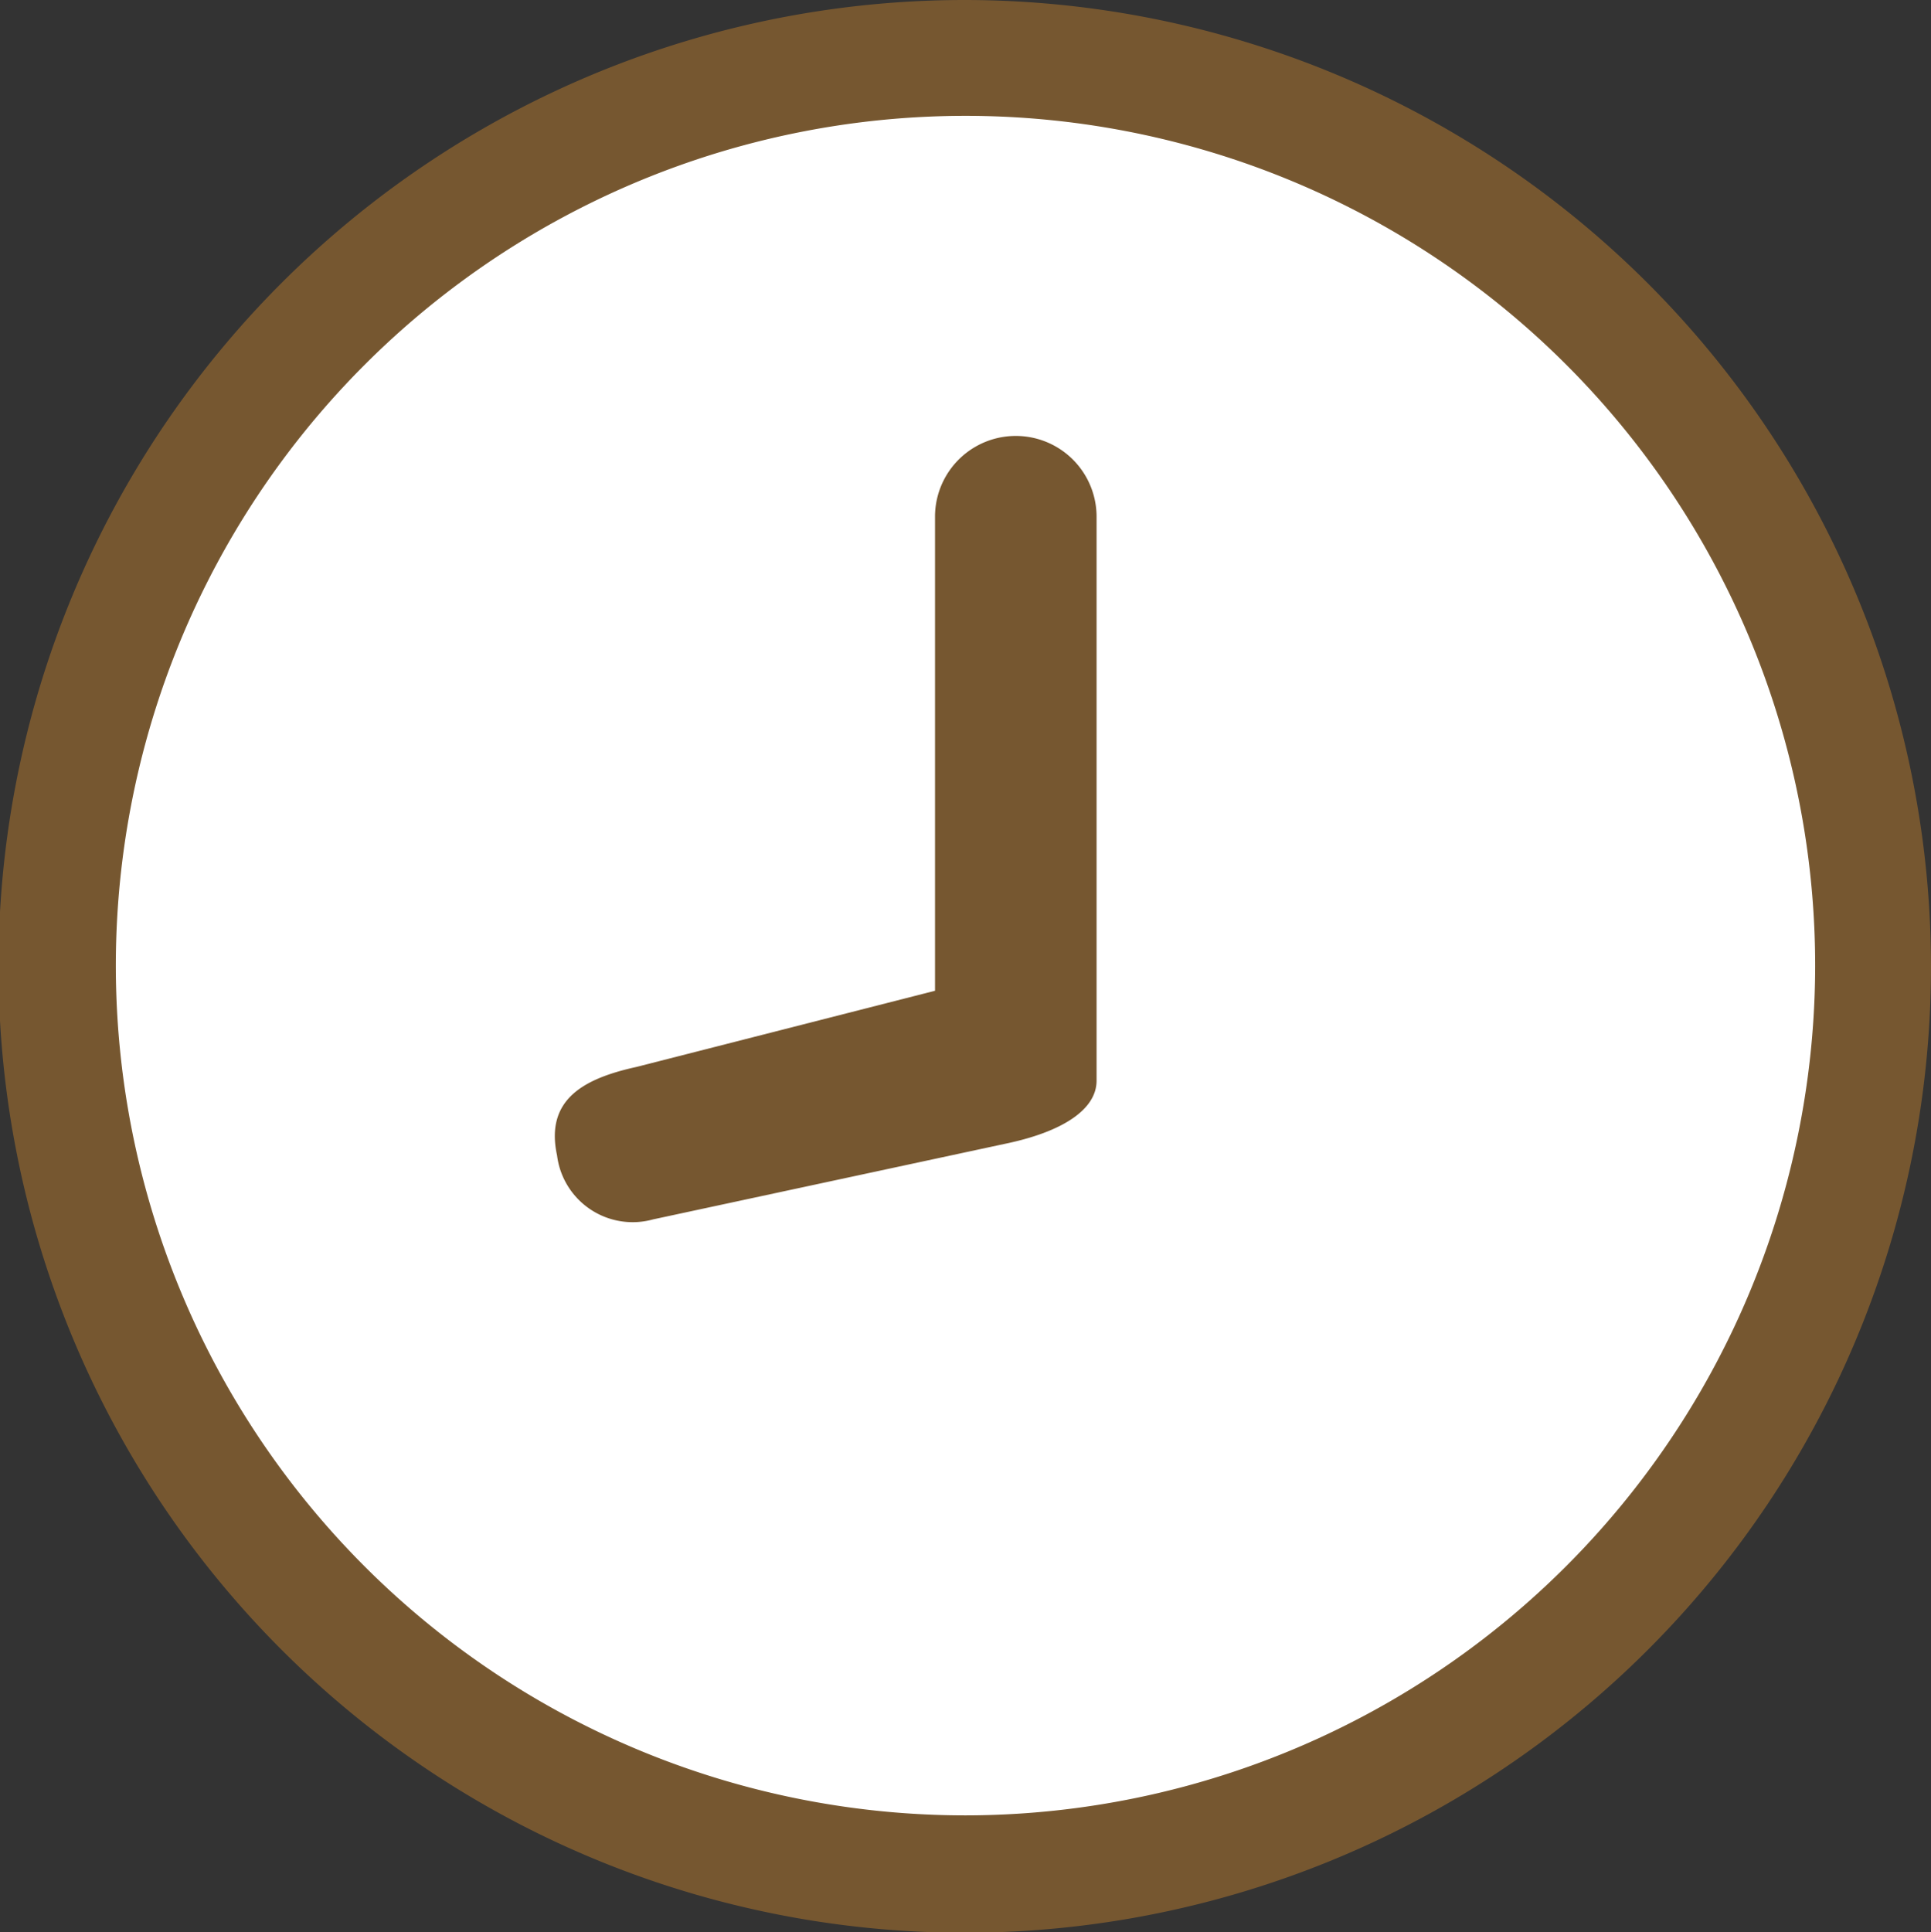 <svg xmlns="http://www.w3.org/2000/svg" viewBox="0 0 25.34 25.35"><rect x="0" y="0" width="25.34" height="25.35" fill="#333333" stroke="none"/><defs><style>.cls-1{fill:#fff;}.cls-2{fill:#765730;}</style></defs><g id="レイヤー_2" data-name="レイヤー 2"><g id="text"><circle class="cls-1" cx="12.78" cy="12.65" r="11.78"/><path class="cls-2" d="M12.67,0A12.68,12.68,0,1,0,25.34,12.68,12.69,12.69,0,0,0,12.67,0Zm0,23.82A11.15,11.15,0,1,1,23.82,12.68,11.16,11.16,0,0,1,12.67,23.82Z"/><path class="cls-2" d="M8.35,14l3.92-1V6.78a1.06,1.06,0,1,1,2.12,0v7.4c0,.37-.43.67-1.21.83L8.57,16a1,1,0,0,1-1.26-.84C7.15,14.42,7.67,14.15,8.35,14Z"/></g></g></svg>